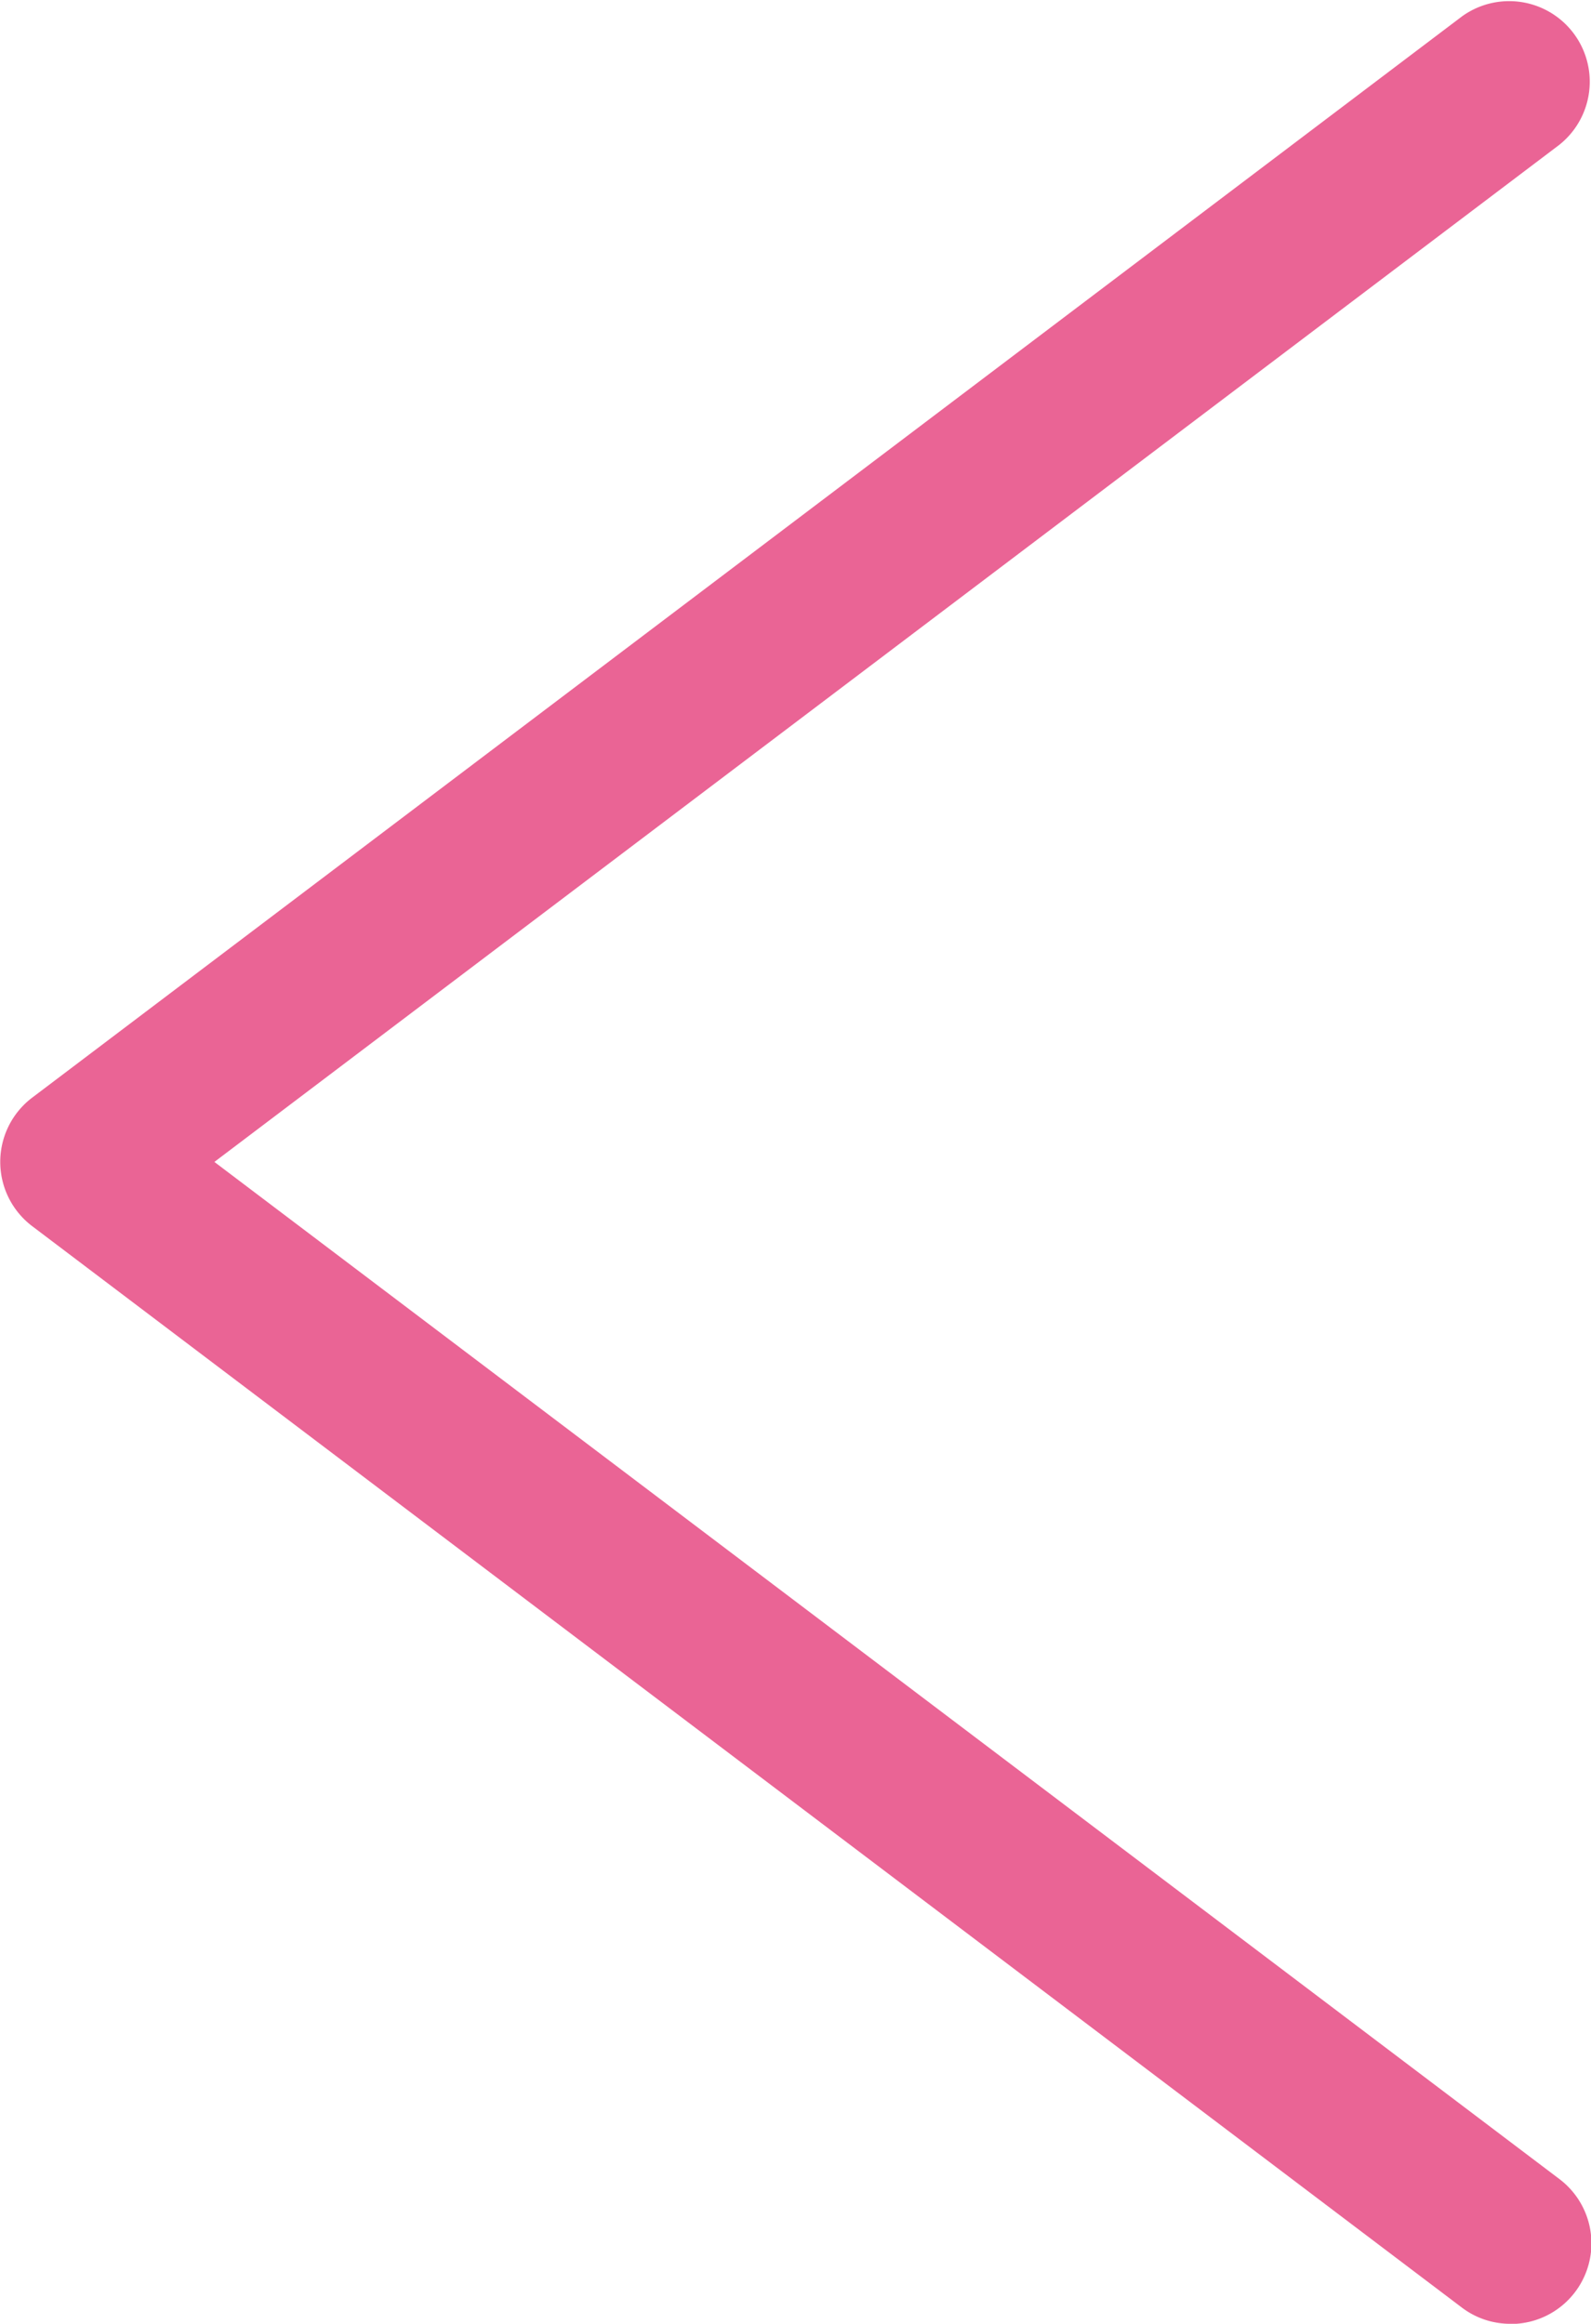 <svg xmlns="http://www.w3.org/2000/svg" width="29.617" height="43.249" viewBox="0 0 29.617 43.249">
  <g id="arrow-prev" transform="translate(-896 -1117)">
    <path id="パス_1665" data-name="パス 1665" d="M209.616,1325.96a1.489,1.489,0,0,1-.9-.3L182.1,1305.532a1.5,1.5,0,0,1,0-2.393l26.617-20.124a1.5,1.5,0,0,1,1.808,2.393l-25.034,18.928,25.034,18.927a1.5,1.5,0,0,1-.9,2.7Z" transform="translate(714.5 -165.711)" fill="#ea6495"/>
  </g>
</svg>
